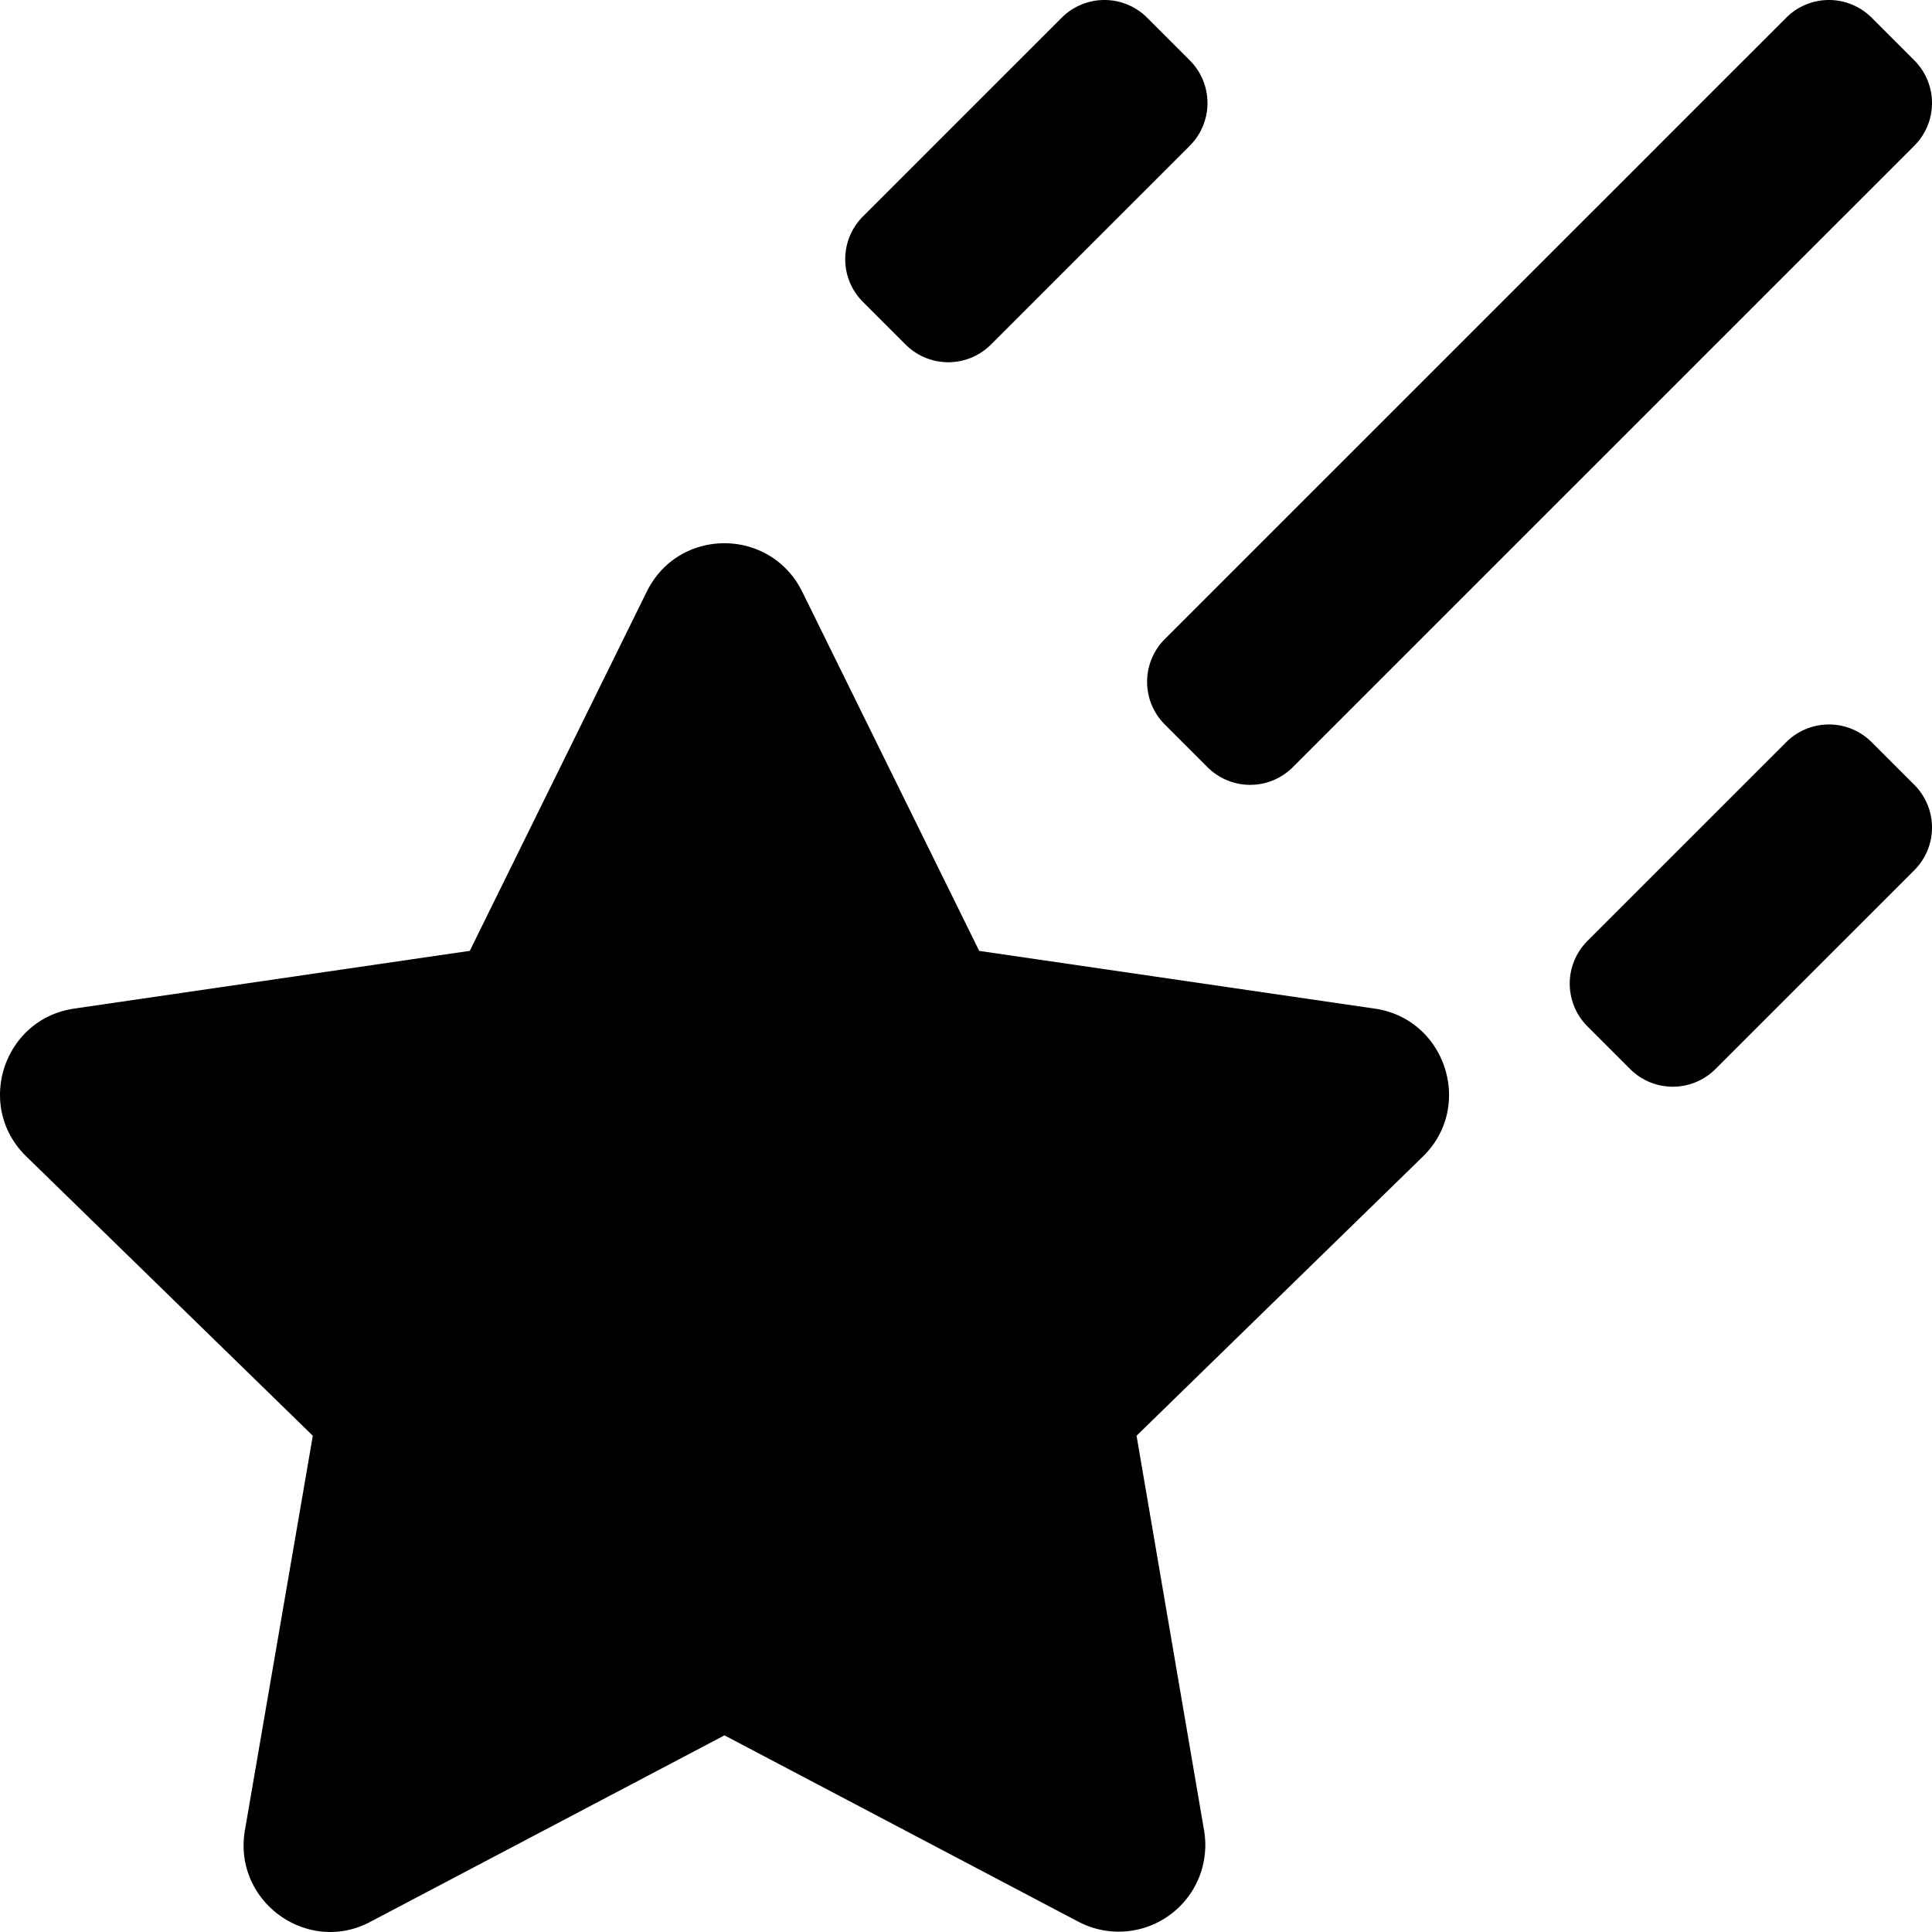 <svg xmlns="http://www.w3.org/2000/svg" viewBox="0 0 512 512"><!-- Font Awesome Pro 5.15.1 by @fontawesome - https://fontawesome.com License - https://fontawesome.com/license (Commercial License) --><path d="M308.681,191.996l11.311,11.308a15.998,15.998,0,0,0,22.627,0L507.314,38.622a15.999,15.999,0,0,0,0-22.626L496.003,4.686a16.001,16.001,0,0,0-22.627,0L308.681,169.368A16.001,16.001,0,0,0,308.681,191.996ZM239.991,91.309a15.998,15.998,0,0,0,22.627,0l52.692-52.687a15.999,15.999,0,0,0,0-22.626L304,4.686a16.001,16.001,0,0,0-22.627,0L228.68,57.373a16.001,16.001,0,0,0,0,22.628ZM496.003,196.678a16.001,16.001,0,0,0-22.627,0l-52.692,52.687a16.001,16.001,0,0,0,0,22.628l11.311,11.308a15.998,15.998,0,0,0,22.627,0l52.692-52.687a15.999,15.999,0,0,0,0-22.626ZM364.294,267.286,259.495,251.99l-46.907-95.199c-8.391-16.999-32.688-17.202-41.188,0L124.492,251.99,19.694,267.286C.896,269.989-6.713,293.191,6.99,306.488l75.908,73.997L64.898,485.074c-3.203,18.905,16.688,33.108,33.297,24.202l93.799-49.389,93.799,49.389A22.954,22.954,0,0,0,319.09,485.074l-17.891-104.589,75.892-73.997C390.7,293.191,383.091,269.989,364.294,267.286Z"/></svg>